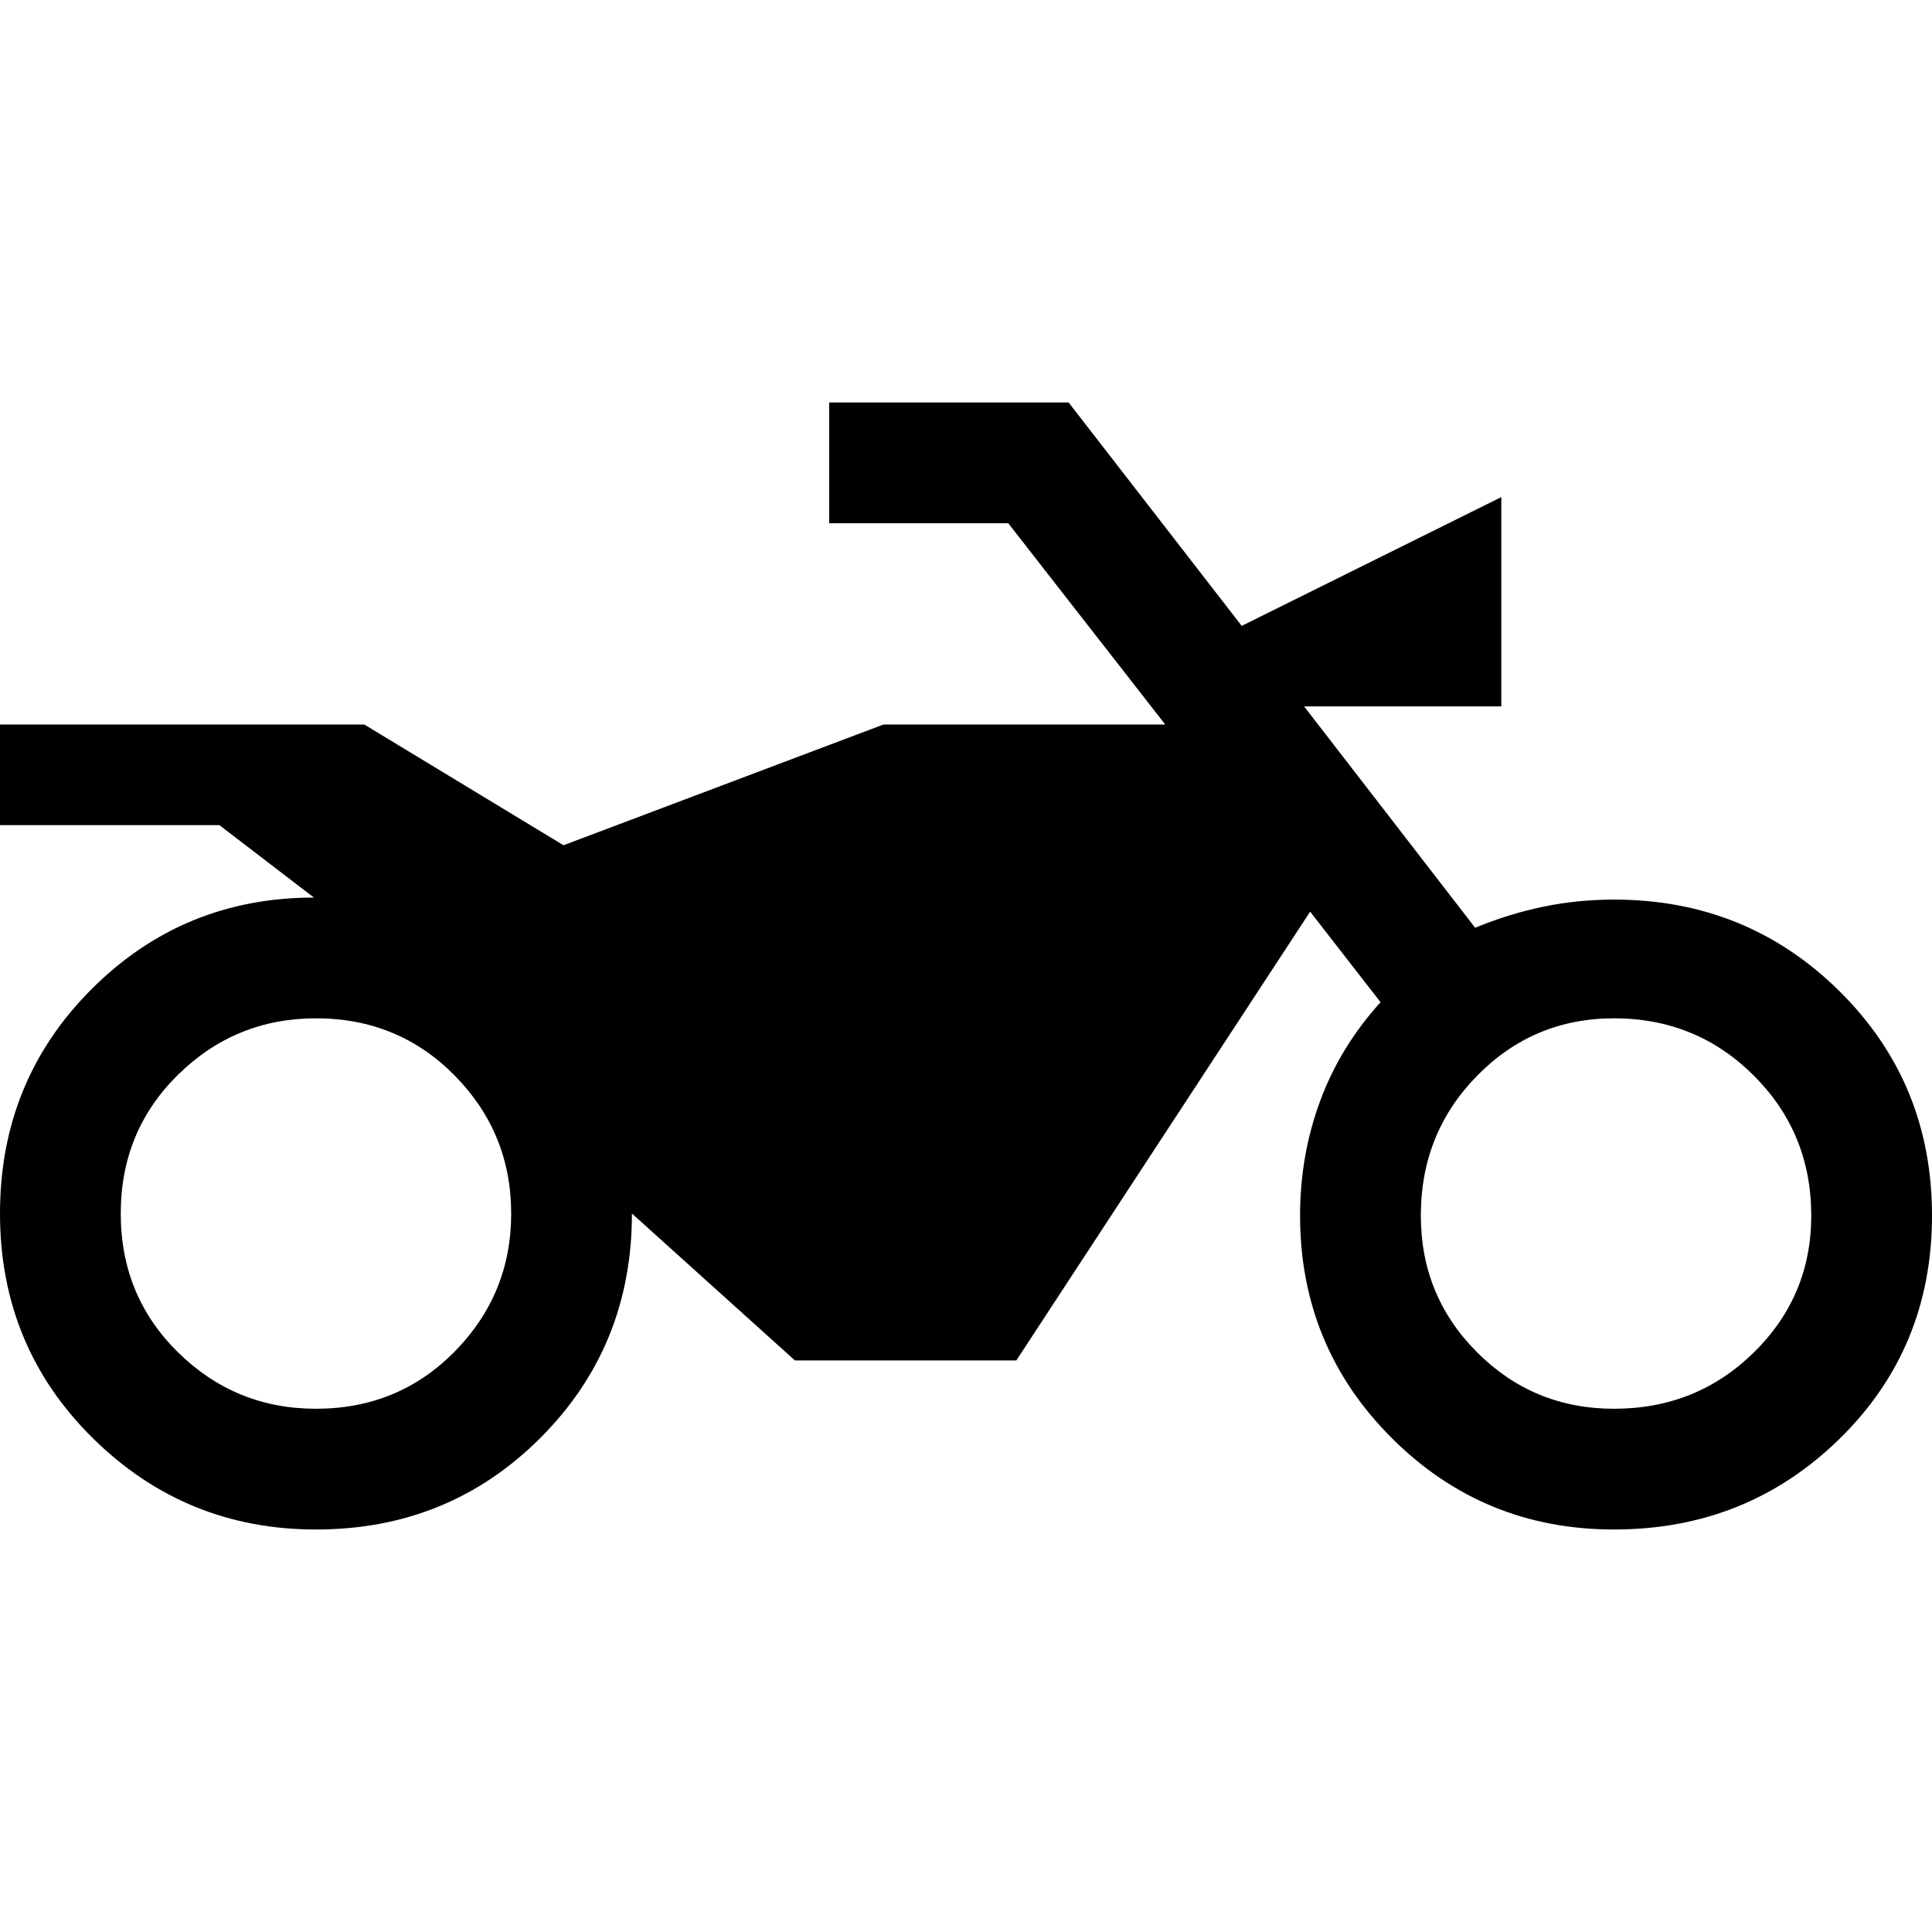 <svg xmlns="http://www.w3.org/2000/svg" height="48" width="48"><path d="M7.85 38Q4.6 38 2.3 35.725T0 30.15q0-3.3 2.275-5.575Q4.55 22.3 7.8 22.3l-2.35-1.8H0V18h9.05L14 21l7.95-3h7l-3.9-5H20.6v-3h5.95l4.3 5.55 6.45-3.2v5.2h-4.9l4.25 5.5q.85-.35 1.7-.525.85-.175 1.75-.175 3.3 0 5.6 2.275T48 30.2q0 3.3-2.3 5.55T40.1 38q-3.25 0-5.525-2.275Q32.3 33.45 32.3 30.2q0-1.5.5-2.85t1.5-2.45l-1.75-2.25-7.3 11.15h-5.5l-4.05-3.65q0 3.3-2.275 5.575Q11.15 38 7.85 38Zm0-3q2.05 0 3.45-1.425 1.4-1.425 1.4-3.425 0-2-1.4-3.425Q9.9 25.3 7.85 25.3q-2 0-3.425 1.4Q3 28.1 3 30.15q0 2.05 1.425 3.45Q5.85 35 7.85 35Zm32.25 0q2.05 0 3.475-1.4Q45 32.2 45 30.2q0-2.05-1.425-3.475Q42.15 25.3 40.1 25.3q-2 0-3.4 1.425T35.3 30.2q0 2 1.4 3.4t3.4 1.4Z"/></svg>